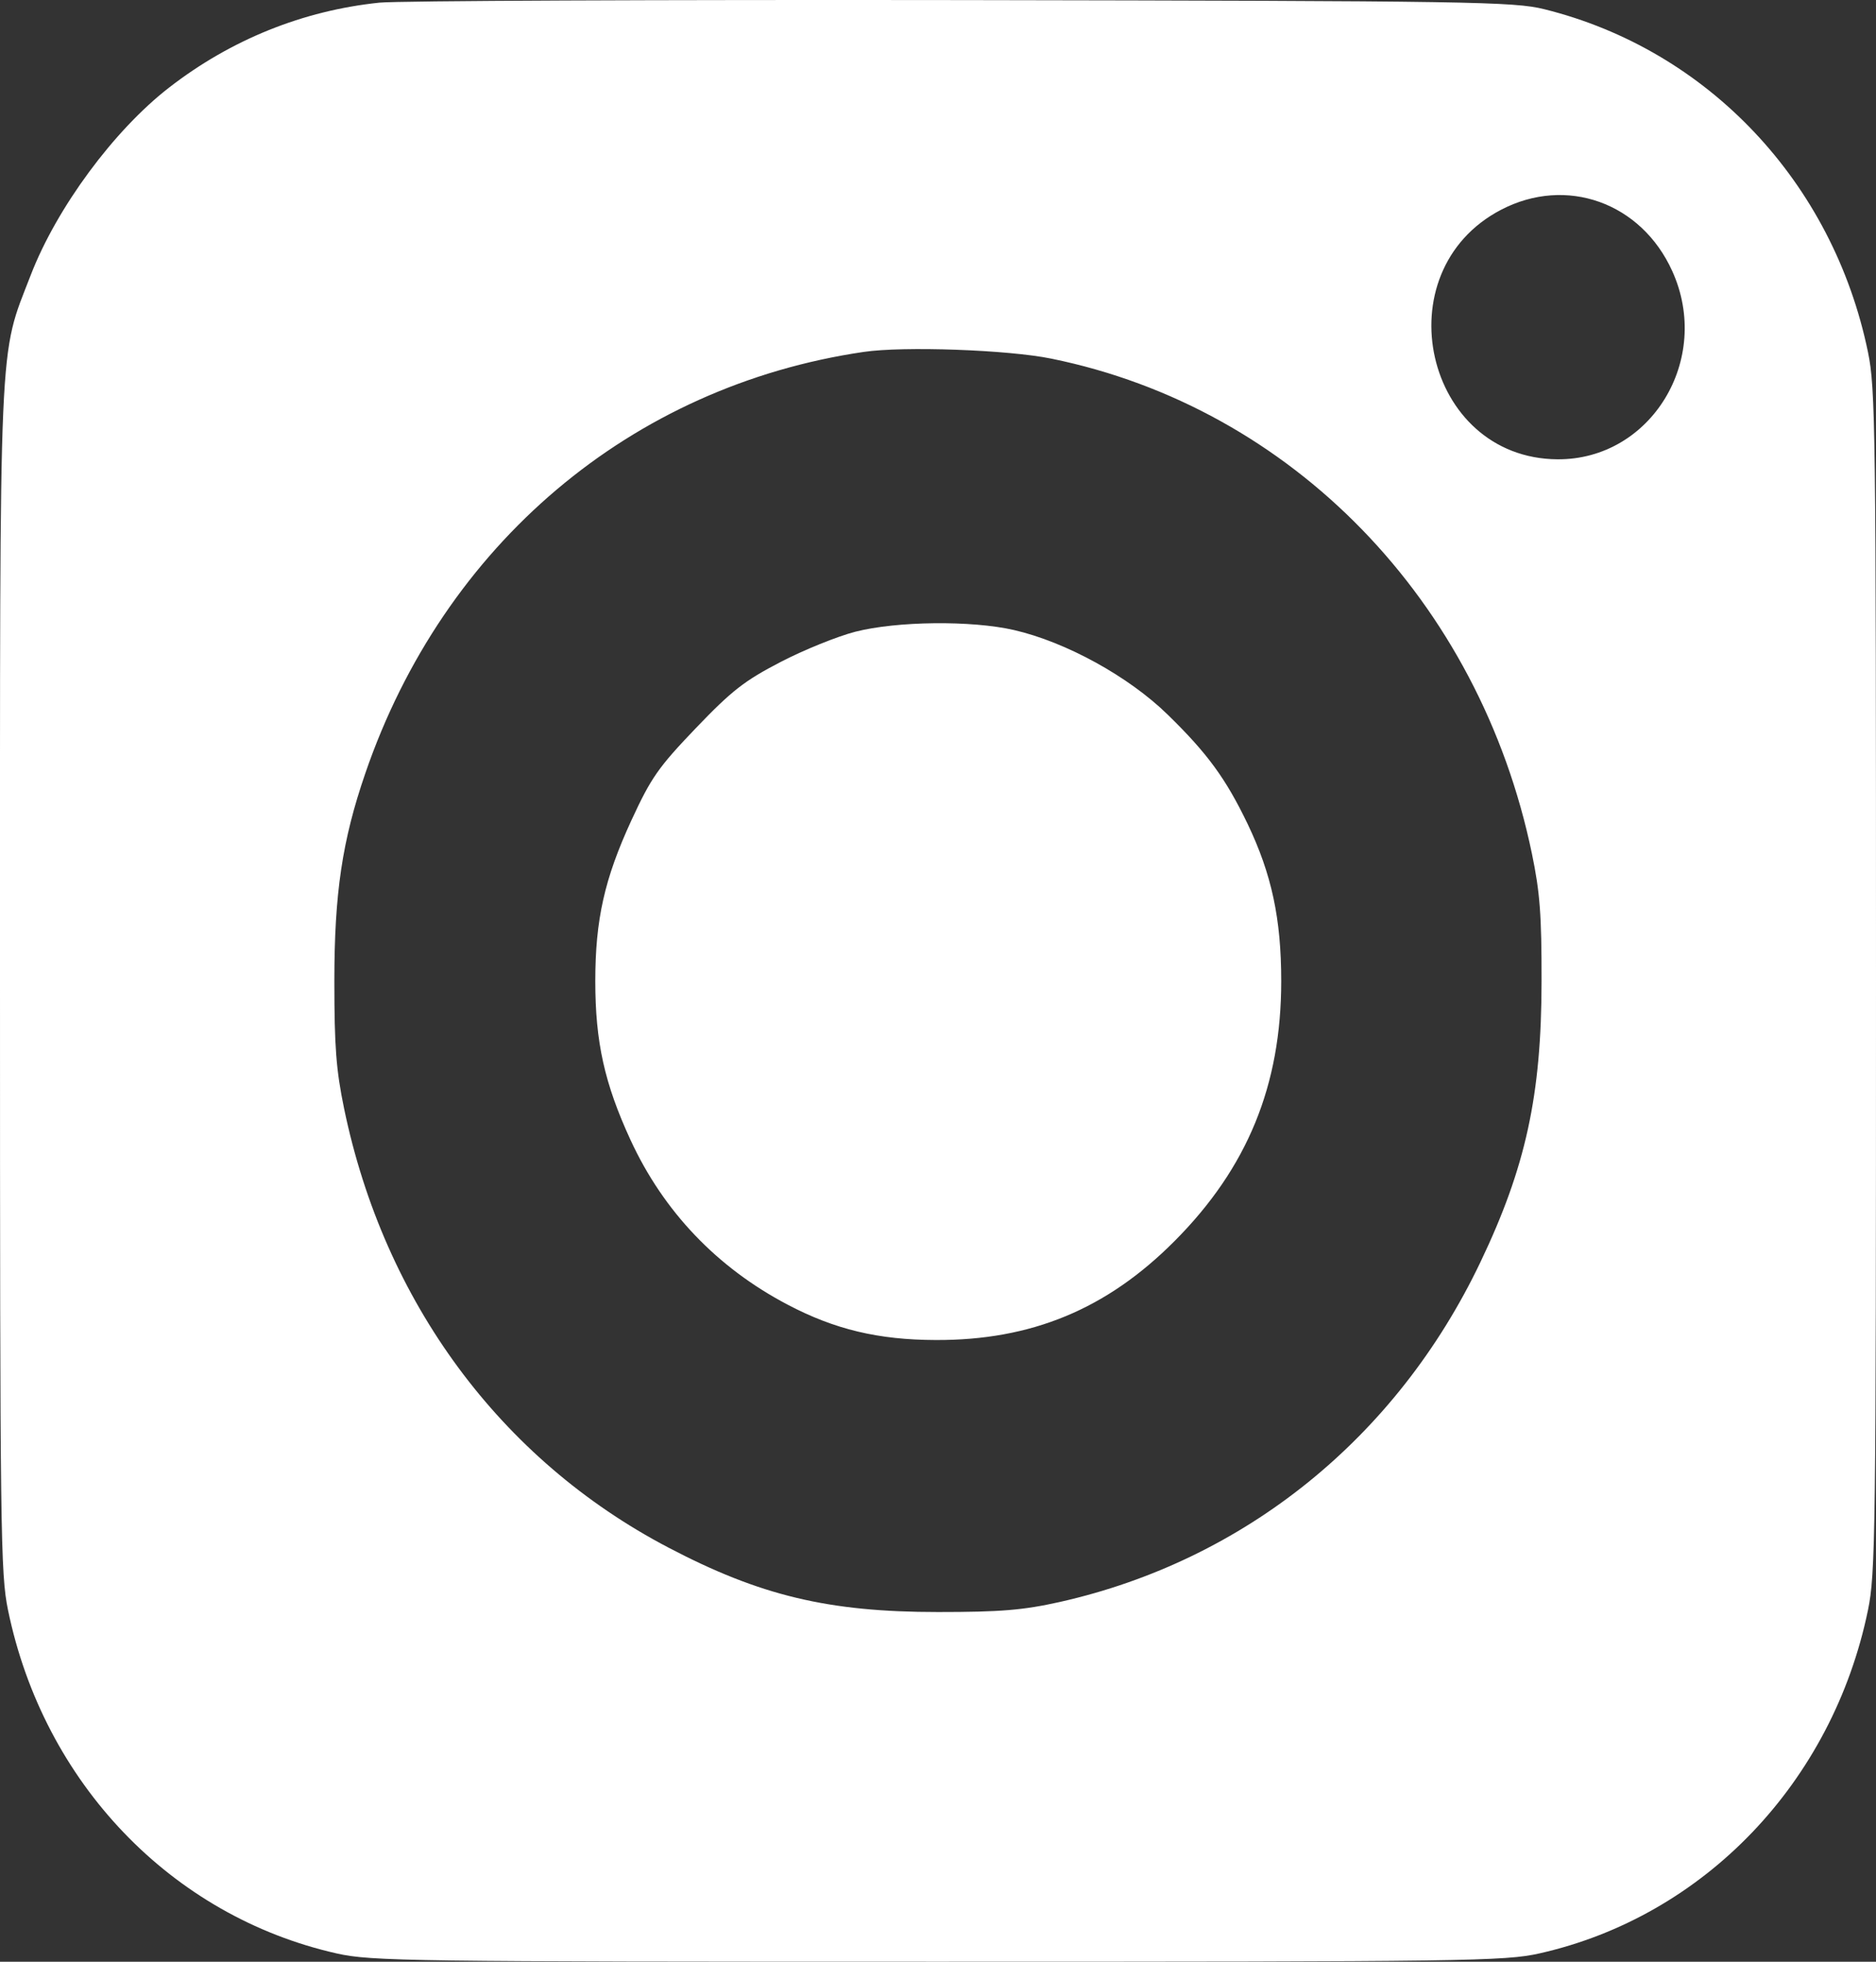 <?xml version="1.0" encoding="UTF-8"?> <svg xmlns="http://www.w3.org/2000/svg" width="22" height="23" viewBox="0 0 22 23" fill="none"><rect x="0" y="0" width="22" height="23" fill="#333333" stroke="none"/><path fill-rule="evenodd" clip-rule="evenodd" d="M4.45 0.031C3.554 0.124 2.709 0.464 1.984 1.026C1.337 1.526 0.665 2.437 0.361 3.224C-0.019 4.208 0 3.78 0 11.503C0 17.988 0.006 18.451 0.094 18.877C0.511 20.901 2.009 22.466 3.949 22.903C4.351 22.994 4.816 23 11 23C17.205 23 17.648 22.994 18.055 22.902C19.986 22.467 21.49 20.895 21.906 18.877C21.994 18.451 22 17.988 22 11.503C22 5.017 21.994 4.554 21.906 4.129C21.496 2.138 20.029 0.584 18.11 0.108C17.752 0.019 17.26 0.011 11.283 0.001C7.741 -0.004 4.666 0.009 4.45 0.031ZM17.602 2.46C16.211 3.187 16.707 5.375 18.265 5.385C19.361 5.392 20.08 4.214 19.611 3.179C19.247 2.374 18.368 2.06 17.602 2.46ZM10.129 4.126C7.401 4.526 5.205 6.382 4.284 9.067C4.013 9.854 3.921 10.474 3.921 11.503C3.921 12.273 3.942 12.545 4.035 12.996C4.505 15.265 5.869 17.112 7.836 18.143C8.914 18.709 9.715 18.9 11 18.9C11.735 18.9 11.999 18.878 12.429 18.782C14.598 18.294 16.377 16.858 17.36 14.8C17.893 13.685 18.077 12.841 18.078 11.503C18.079 10.727 18.059 10.462 17.965 10.009C17.35 7.045 15.152 4.78 12.33 4.205C11.823 4.101 10.596 4.057 10.129 4.126ZM10.029 7.407C9.82 7.461 9.426 7.62 9.153 7.762C8.729 7.982 8.583 8.096 8.16 8.537C7.719 8.998 7.636 9.117 7.404 9.619C7.089 10.302 6.981 10.783 6.981 11.503C6.981 12.217 7.089 12.703 7.394 13.365C7.781 14.204 8.409 14.862 9.236 15.296C9.789 15.587 10.3 15.709 10.974 15.711C12.095 15.715 12.978 15.35 13.773 14.552C14.628 13.694 15.025 12.727 15.025 11.503C15.025 10.77 14.913 10.249 14.63 9.658C14.375 9.128 14.159 8.832 13.694 8.379C13.236 7.931 12.5 7.527 11.892 7.387C11.392 7.272 10.517 7.282 10.029 7.407Z" fill="white"></path></svg> 